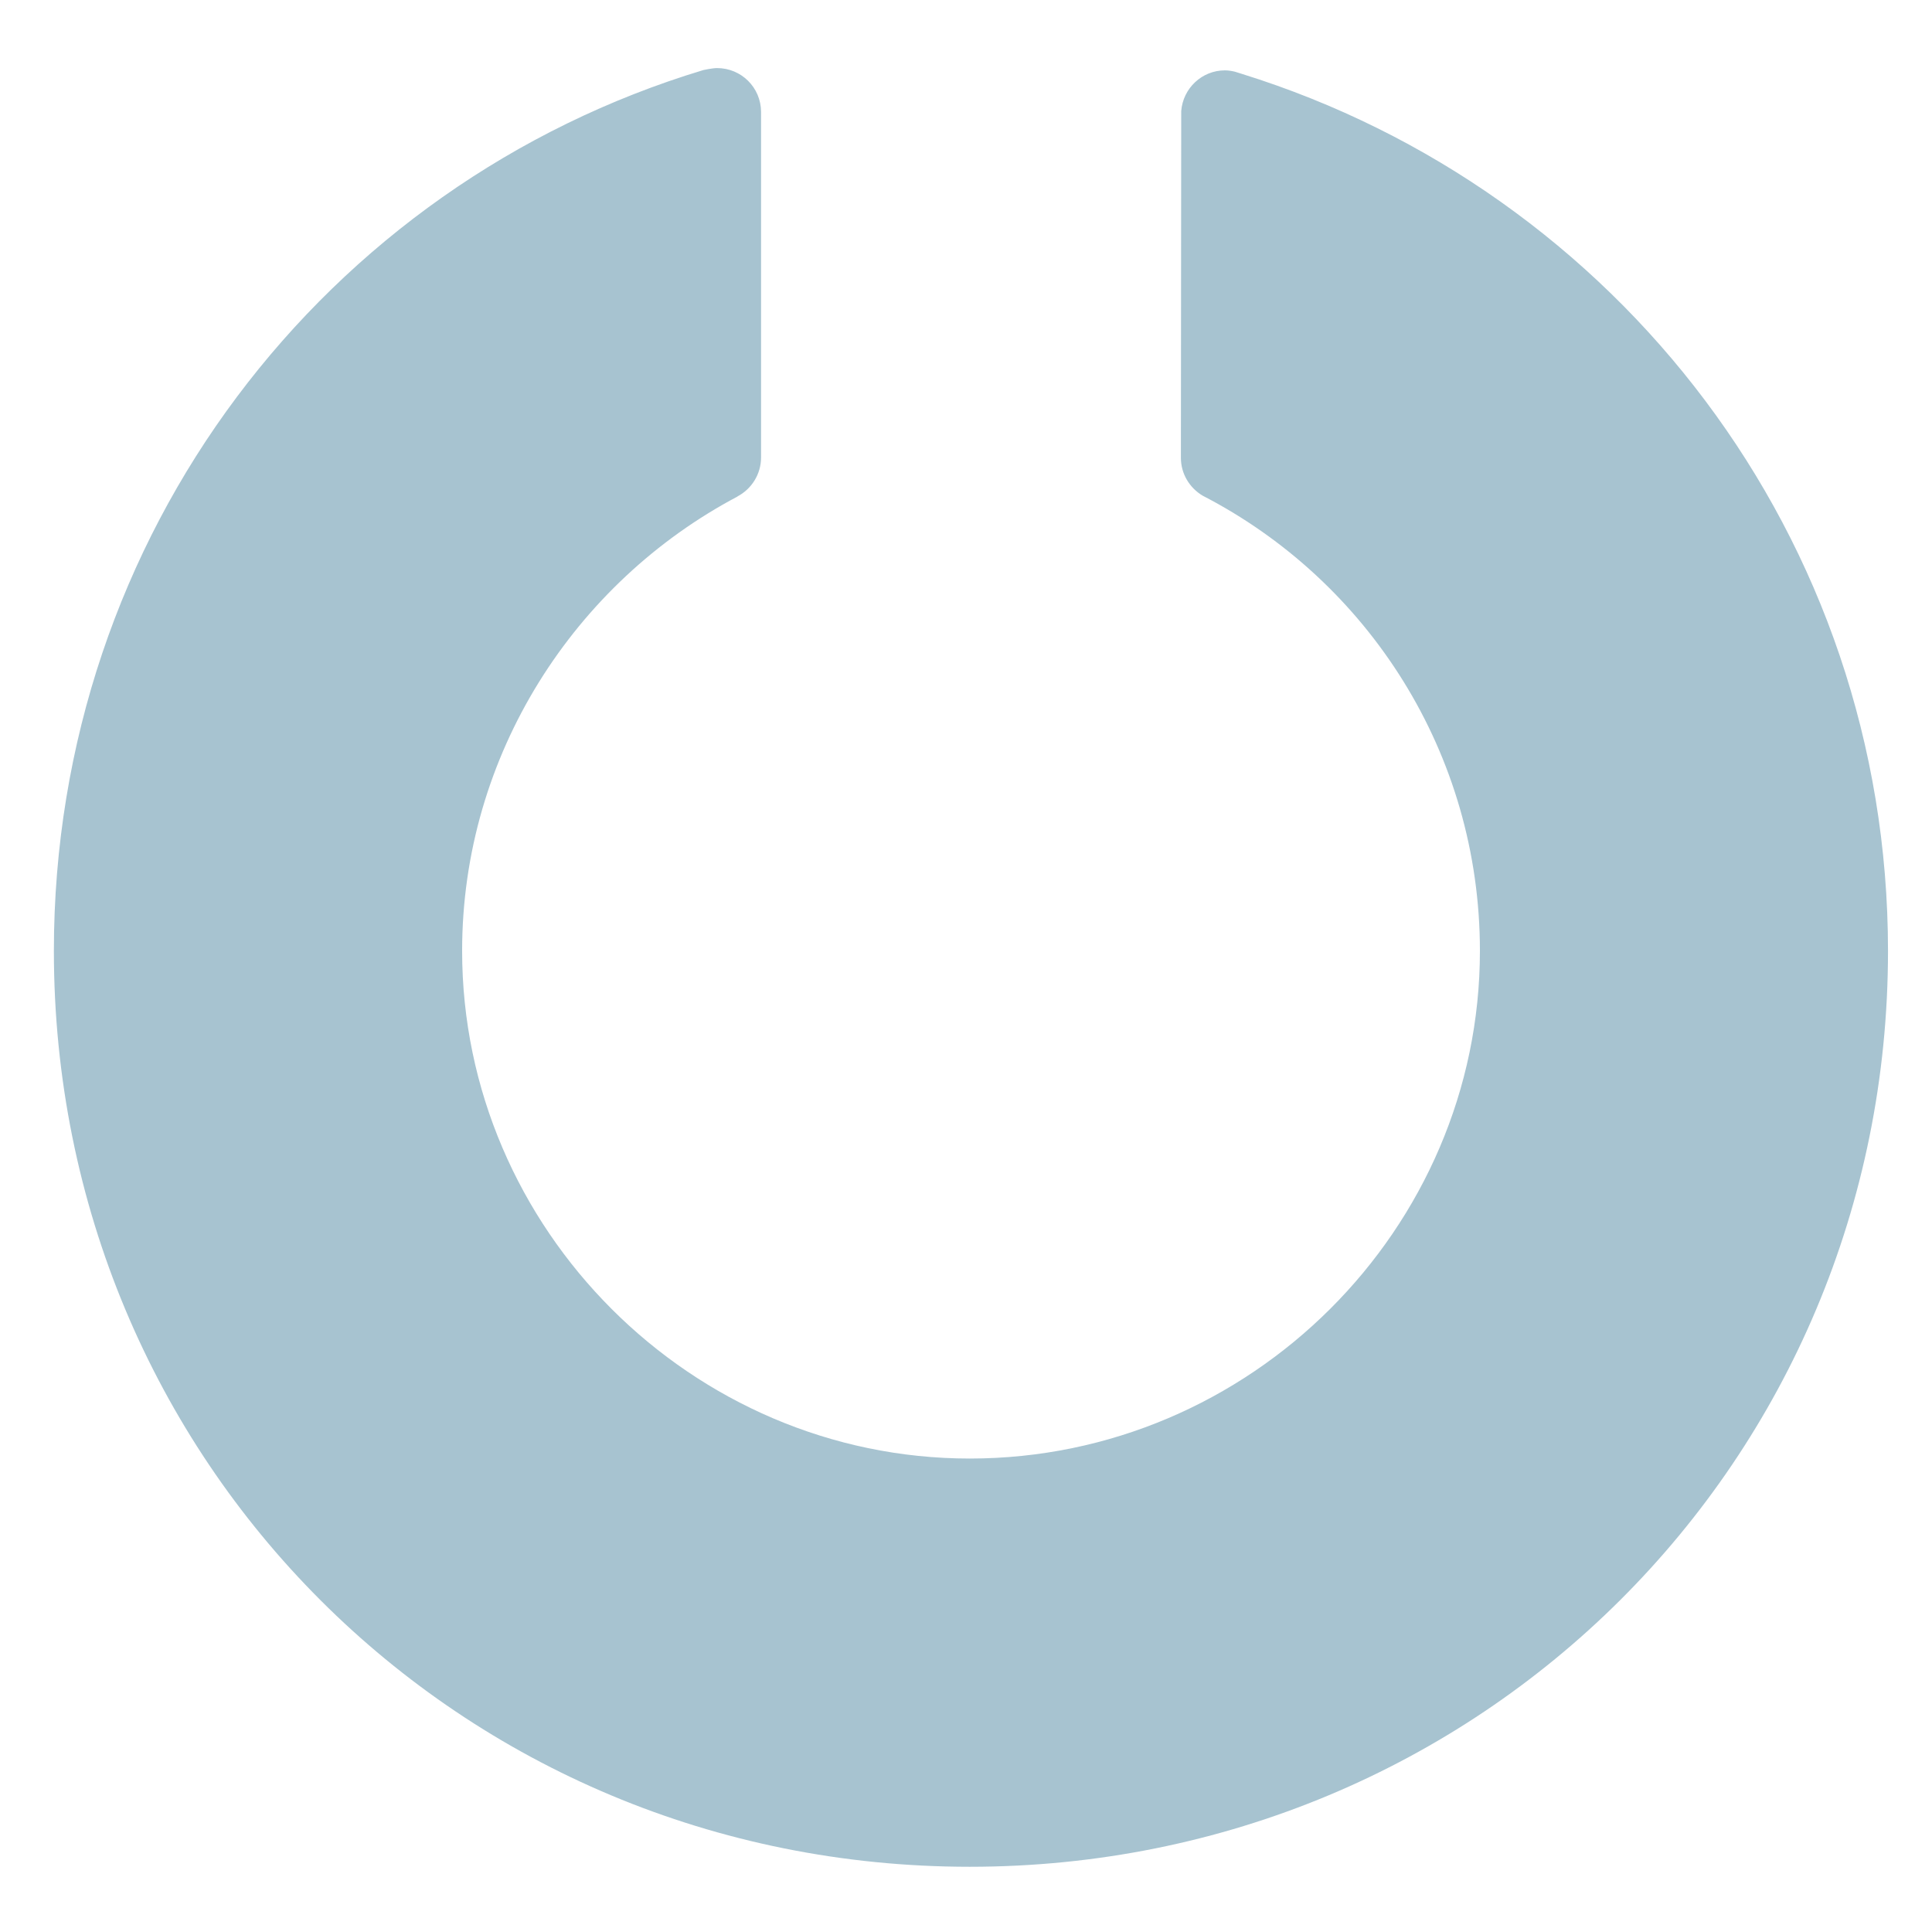 <?xml version="1.0" encoding="utf-8"?>
<!-- Generator: Adobe Illustrator 15.0.0, SVG Export Plug-In . SVG Version: 6.00 Build 0)  -->
<!DOCTYPE svg PUBLIC "-//W3C//DTD SVG 1.1//EN" "http://www.w3.org/Graphics/SVG/1.1/DTD/svg11.dtd">
<svg version="1.1" id="Layer_1" xmlns="http://www.w3.org/2000/svg" xmlns:xlink="http://www.w3.org/1999/xlink" x="0px" y="0px"
	 width="23.667px" height="23.5px" viewBox="0 0 23.667 23.5" enable-background="new 0 0 23.667 23.5" xml:space="preserve">
<g>
	<path fill="#A7C3D0" d="M15.216,0.906c-0.005-0.001-0.089-0.028-0.089-0.028c-0.039-0.009-0.08-0.016-0.122-0.016
		c-0.282,0-0.513,0.22-0.535,0.498l-0.004,4.193c0,0,0,0.037,0,0.056c0,0.196,0.107,0.368,0.266,0.463l0,0
		c2.027,1.046,3.397,3.156,3.397,5.577c0,3.407-2.812,6.219-6.249,6.219c-3.407,0-6.219-2.812-6.219-6.219
		c0-2.405,1.381-4.514,3.375-5.567H9.033c0.172-0.09,0.29-0.271,0.29-0.478l0,0V1.369l0,0C9.321,1.072,9.081,0.834,8.784,0.834
		c-0.058,0-0.167,0.024-0.167,0.024C3.988,2.255,0.66,6.539,0.66,11.649c0,6.25,4.968,11.22,11.219,11.22
		c6.249,0,11.249-4.97,11.249-11.22C23.128,6.578,19.801,2.334,15.216,0.906z"/>
</g>
</svg>
